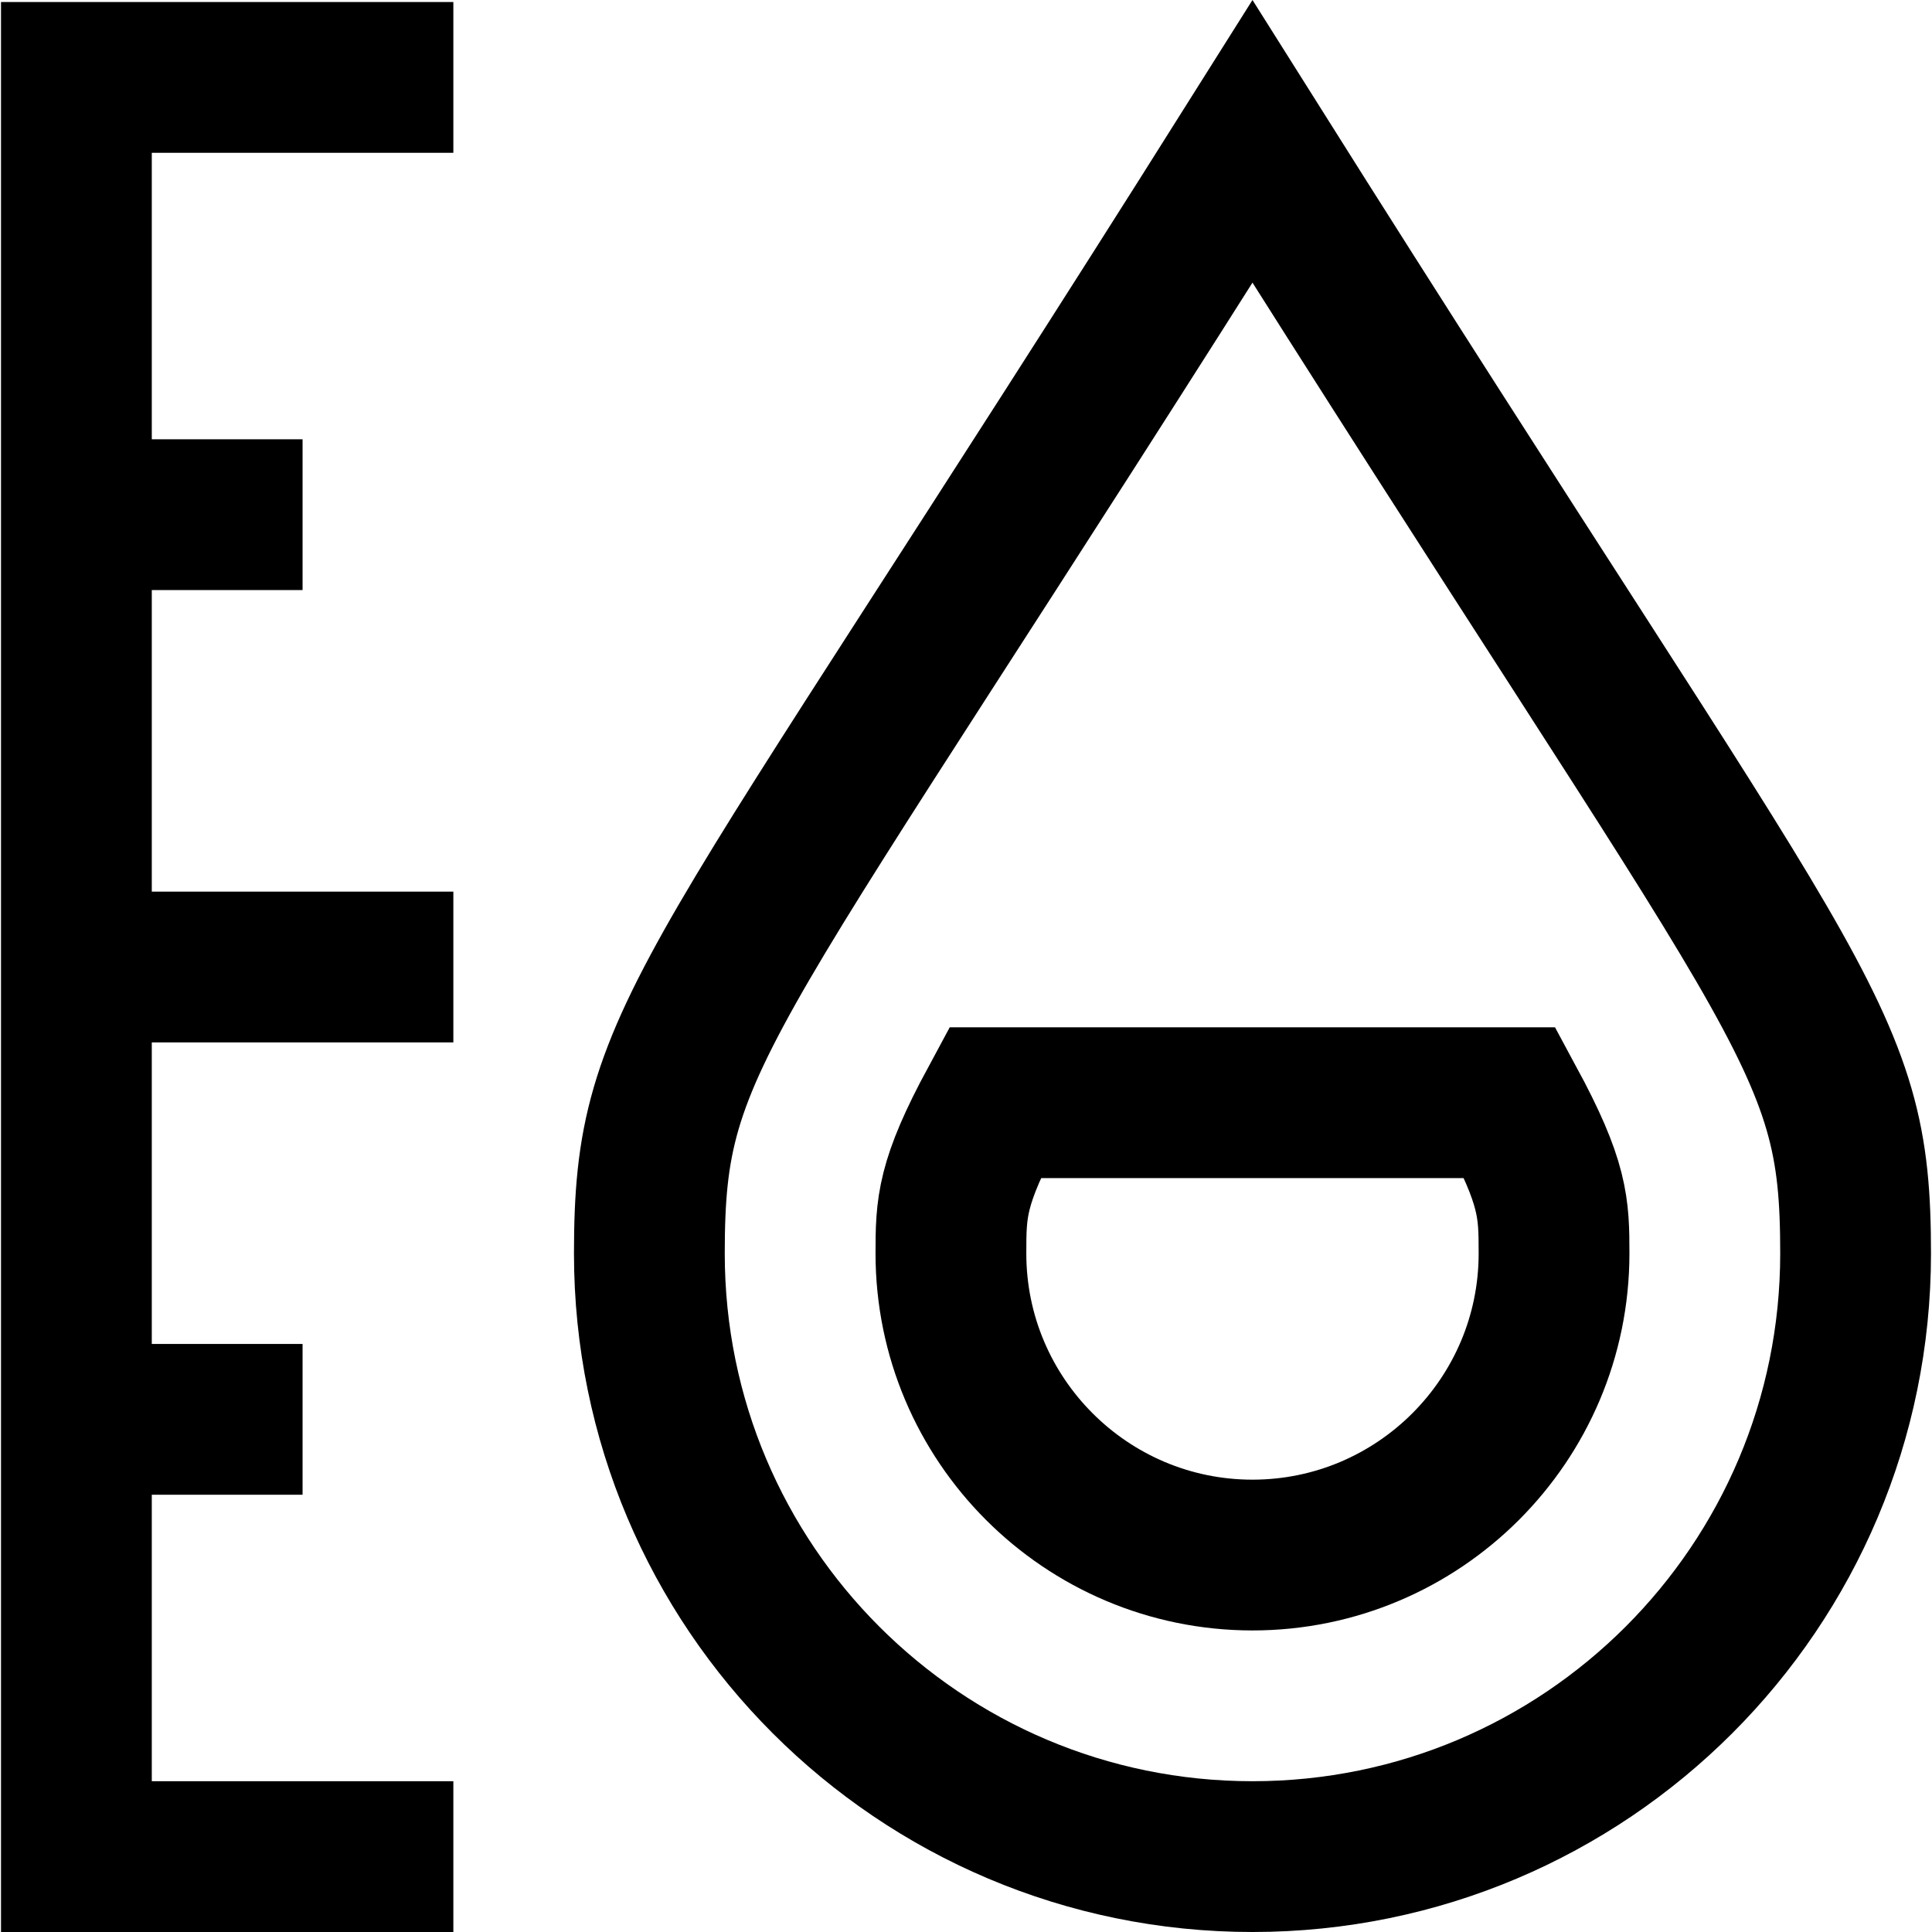 <svg height="512" width="512" xml:space="preserve" style="enable-background:new 0 0 512.536 512.536;" viewBox="0 0 512.536 512.536" y="0px" x="0px" id="Capa_1" version="1.1" xmlns:xlink="http://www.w3.org/1999/xlink" xmlns="http://www.w3.org/2000/svg">
<g id="Ink_Level_1_">
	<polyline points="120.268,20.536 20.268,20.536 
		20.268,492.536 120.268,492.536" style="fill:none;stroke:#000000;stroke-width:40;stroke-miterlimit:10;"></polyline>
	<path d="M332.268,37.536
		c-146.034,231.926-160,235.625-160,295c0,88.366,71.634,160,160,160s160-71.634,160-160
		C492.268,273.49,478.829,270.299,332.268,37.536z" style="fill:none;stroke:#000000;stroke-width:40;stroke-miterlimit:10;"></path>
	<path d="M263.879,292.536
		c-11.497,21.296-11.611,27.786-11.611,40c0,44.121,35.879,80,80,80s80-35.879,80-80c0-12.151-0.117-18.621-11.667-40H263.879z" style="fill:none;stroke:#000000;stroke-width:40;stroke-miterlimit:10;"></path>
	
		<line y2="136.536" x2="80.268" y1="136.536" x1="20.268" style="fill:none;stroke:#000000;stroke-width:40;stroke-miterlimit:10;"></line>
	
		<line y2="256.536" x2="120.268" y1="256.536" x1="20.268" style="fill:none;stroke:#000000;stroke-width:40;stroke-miterlimit:10;"></line>
	
		<line y2="376.536" x2="80.268" y1="376.536" x1="20.268" style="fill:none;stroke:#000000;stroke-width:40;stroke-miterlimit:10;"></line>
</g>















</svg>
